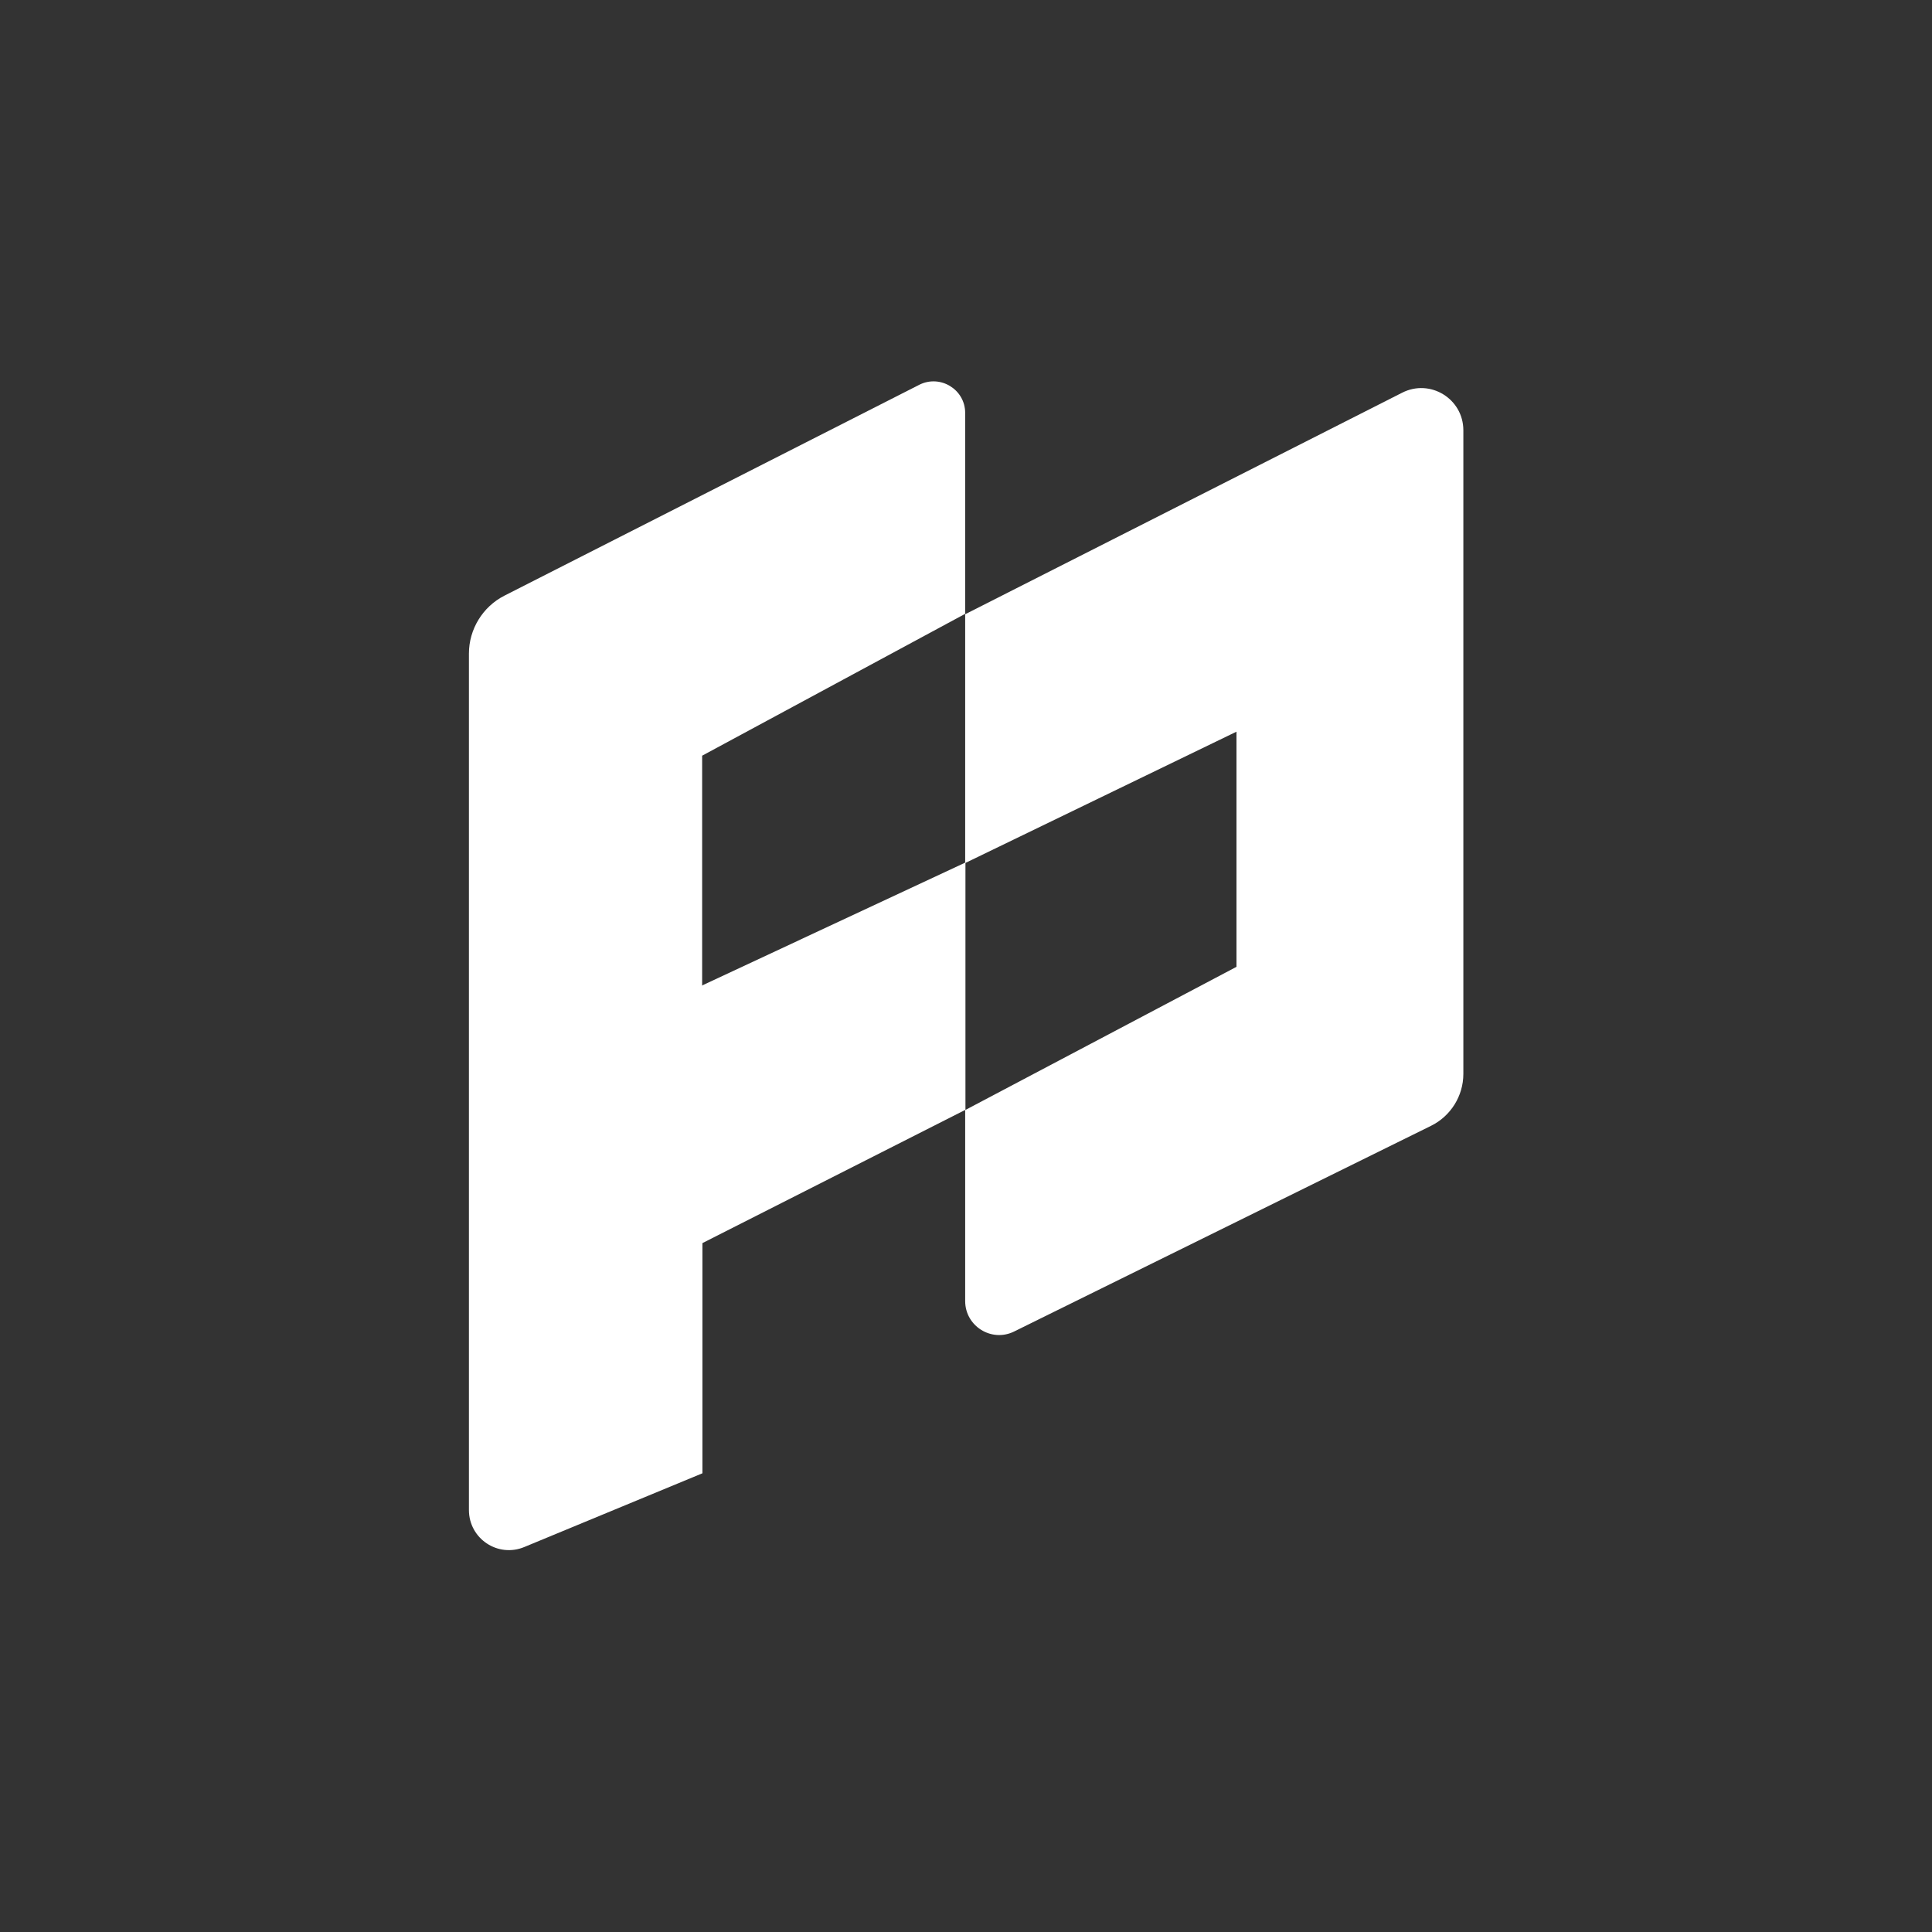 <svg xmlns="http://www.w3.org/2000/svg" id="Calque_3" viewBox="0 0 70 70"><rect x="0" y="0" width="70" height="70" fill="#333333" stroke="none"/><defs><style>.cls-1{fill:#fff}</style></defs><path d="M25.44 35.72v-8.34l9.53-5.14v-7.28c0-.85-.9-1.4-1.66-1.02l-15.03 7.64c-.79.4-1.29 1.22-1.29 2.1v31.03c0 1.04 1.05 1.74 2.01 1.34l6.45-2.67v-8.34l9.53-4.83v-8.96l-9.53 4.45Z" class="cls-1"/><path d="M34.97 22.25v9.02l9.83-4.76v8.52l-9.83 5.19v6.92c0 .91.96 1.51 1.78 1.1l15.1-7.45c.71-.35 1.17-1.08 1.17-1.88V15.59c0-1.14-1.2-1.88-2.22-1.36l-15.82 8.02Z" class="cls-1"/></svg>
